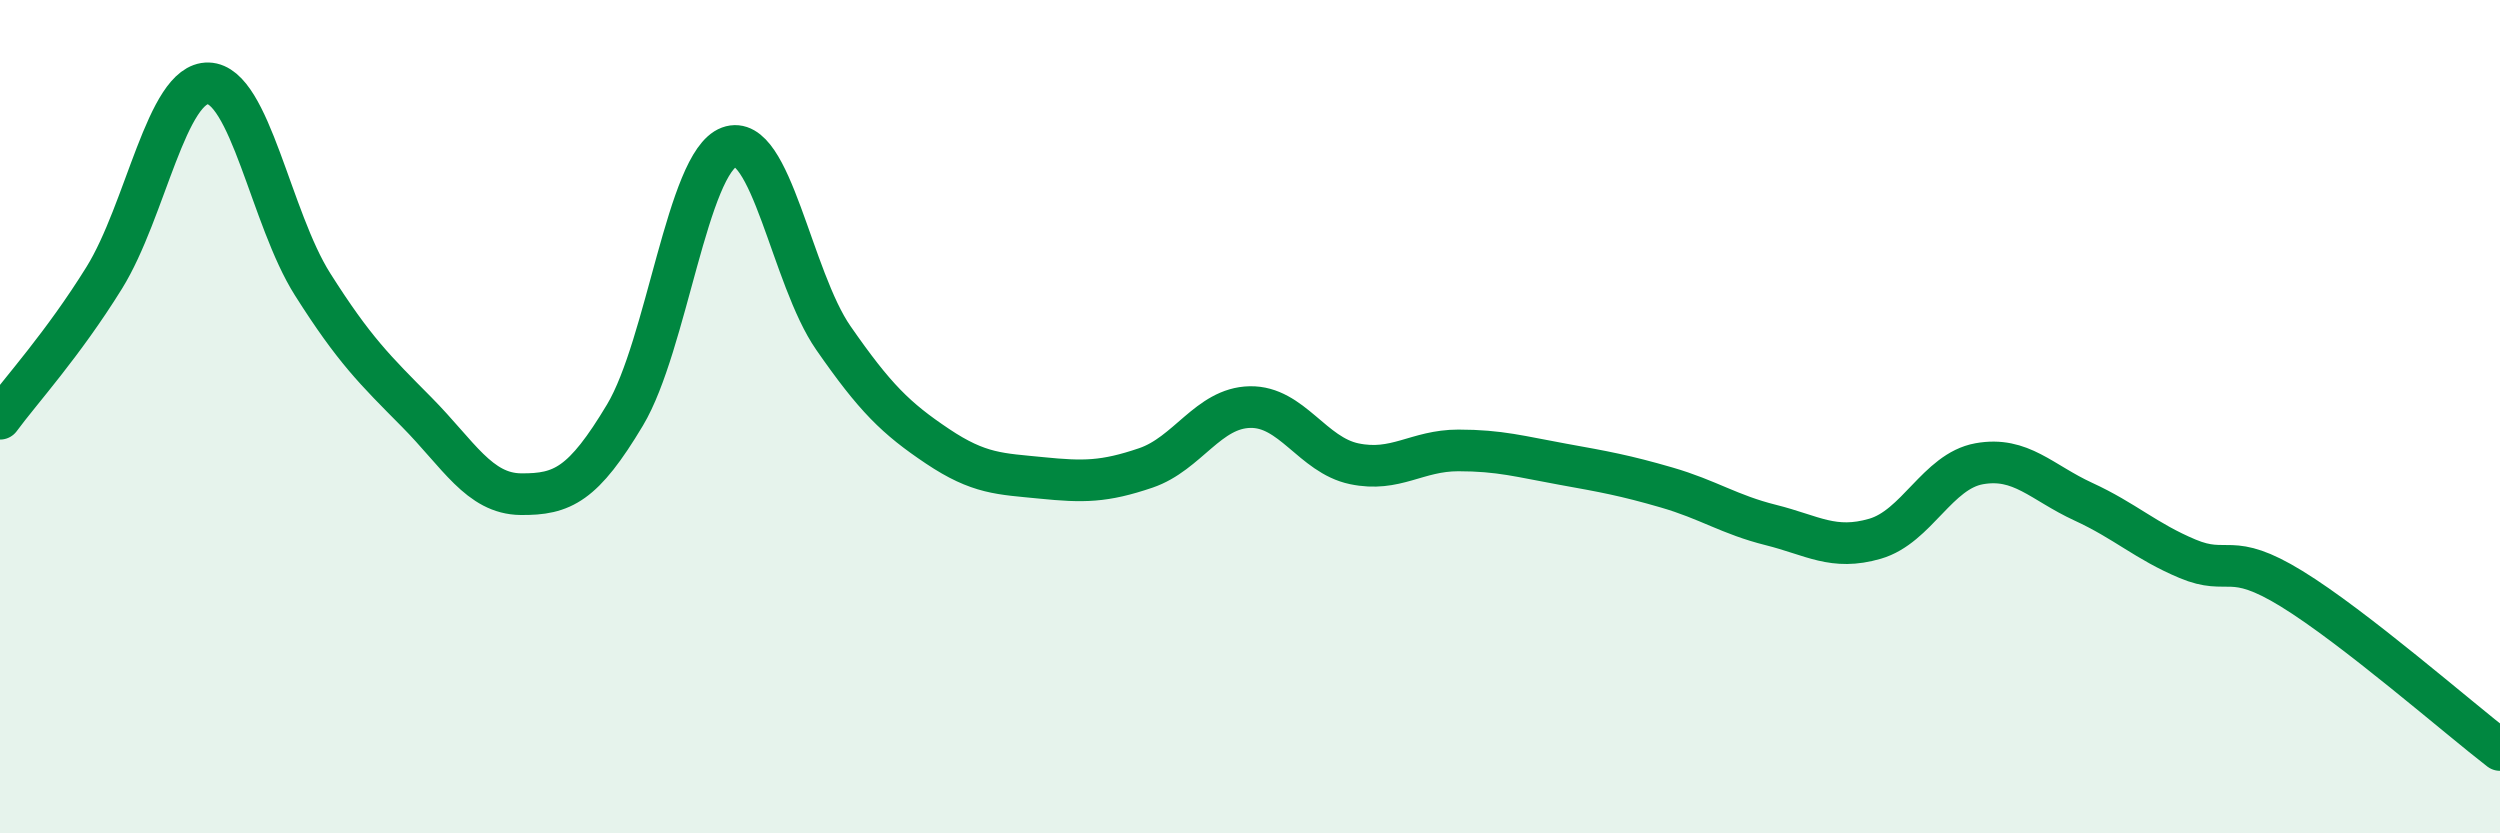 
    <svg width="60" height="20" viewBox="0 0 60 20" xmlns="http://www.w3.org/2000/svg">
      <path
        d="M 0,10.05 C 0.5,9.37 1.5,8.28 2.5,6.67 C 3.5,5.06 4,1.97 5,2 C 6,2.03 6.5,5.24 7.5,6.82 C 8.5,8.4 9,8.88 10,9.89 C 11,10.9 11.5,11.85 12.5,11.86 C 13.5,11.87 14,11.63 15,9.96 C 16,8.29 16.5,3.9 17.5,3.53 C 18.5,3.16 19,6.67 20,8.11 C 21,9.55 21.5,10.04 22.5,10.71 C 23.5,11.38 24,11.37 25,11.47 C 26,11.57 26.5,11.57 27.5,11.23 C 28.5,10.89 29,9.79 30,9.77 C 31,9.75 31.5,10.92 32.5,11.13 C 33.5,11.34 34,10.81 35,10.81 C 36,10.81 36.5,10.96 37.5,11.14 C 38.5,11.32 39,11.41 40,11.7 C 41,11.99 41.5,12.35 42.5,12.6 C 43.5,12.85 44,13.22 45,12.93 C 46,12.64 46.5,11.31 47.5,11.13 C 48.5,10.95 49,11.58 50,12.04 C 51,12.5 51.5,12.99 52.5,13.41 C 53.5,13.83 53.5,13.21 55,14.13 C 56.5,15.05 59,17.23 60,18L60 20L0 20Z"
        fill="#008740"
        opacity="0.1"
        stroke-linecap="round"
        stroke-linejoin="round"
      />
      <path
        d="M 0,10.05 C 0.5,9.37 1.5,8.28 2.5,6.67 C 3.5,5.06 4,1.97 5,2 C 6,2.03 6.5,5.24 7.5,6.82 C 8.5,8.4 9,8.88 10,9.89 C 11,10.9 11.5,11.85 12.5,11.86 C 13.5,11.87 14,11.63 15,9.96 C 16,8.29 16.5,3.9 17.5,3.53 C 18.5,3.16 19,6.67 20,8.11 C 21,9.55 21.5,10.04 22.5,10.71 C 23.5,11.38 24,11.37 25,11.47 C 26,11.57 26.5,11.57 27.5,11.23 C 28.5,10.89 29,9.79 30,9.77 C 31,9.75 31.5,10.92 32.5,11.13 C 33.5,11.34 34,10.81 35,10.81 C 36,10.81 36.5,10.96 37.5,11.14 C 38.5,11.32 39,11.41 40,11.7 C 41,11.99 41.5,12.35 42.5,12.6 C 43.5,12.85 44,13.22 45,12.93 C 46,12.64 46.5,11.31 47.5,11.13 C 48.5,10.95 49,11.58 50,12.04 C 51,12.5 51.5,12.99 52.5,13.41 C 53.5,13.83 53.5,13.21 55,14.13 C 56.5,15.05 59,17.23 60,18"
        stroke="#008740"
        stroke-width="1"
        fill="none"
        stroke-linecap="round"
        stroke-linejoin="round"
      />
    </svg>
  